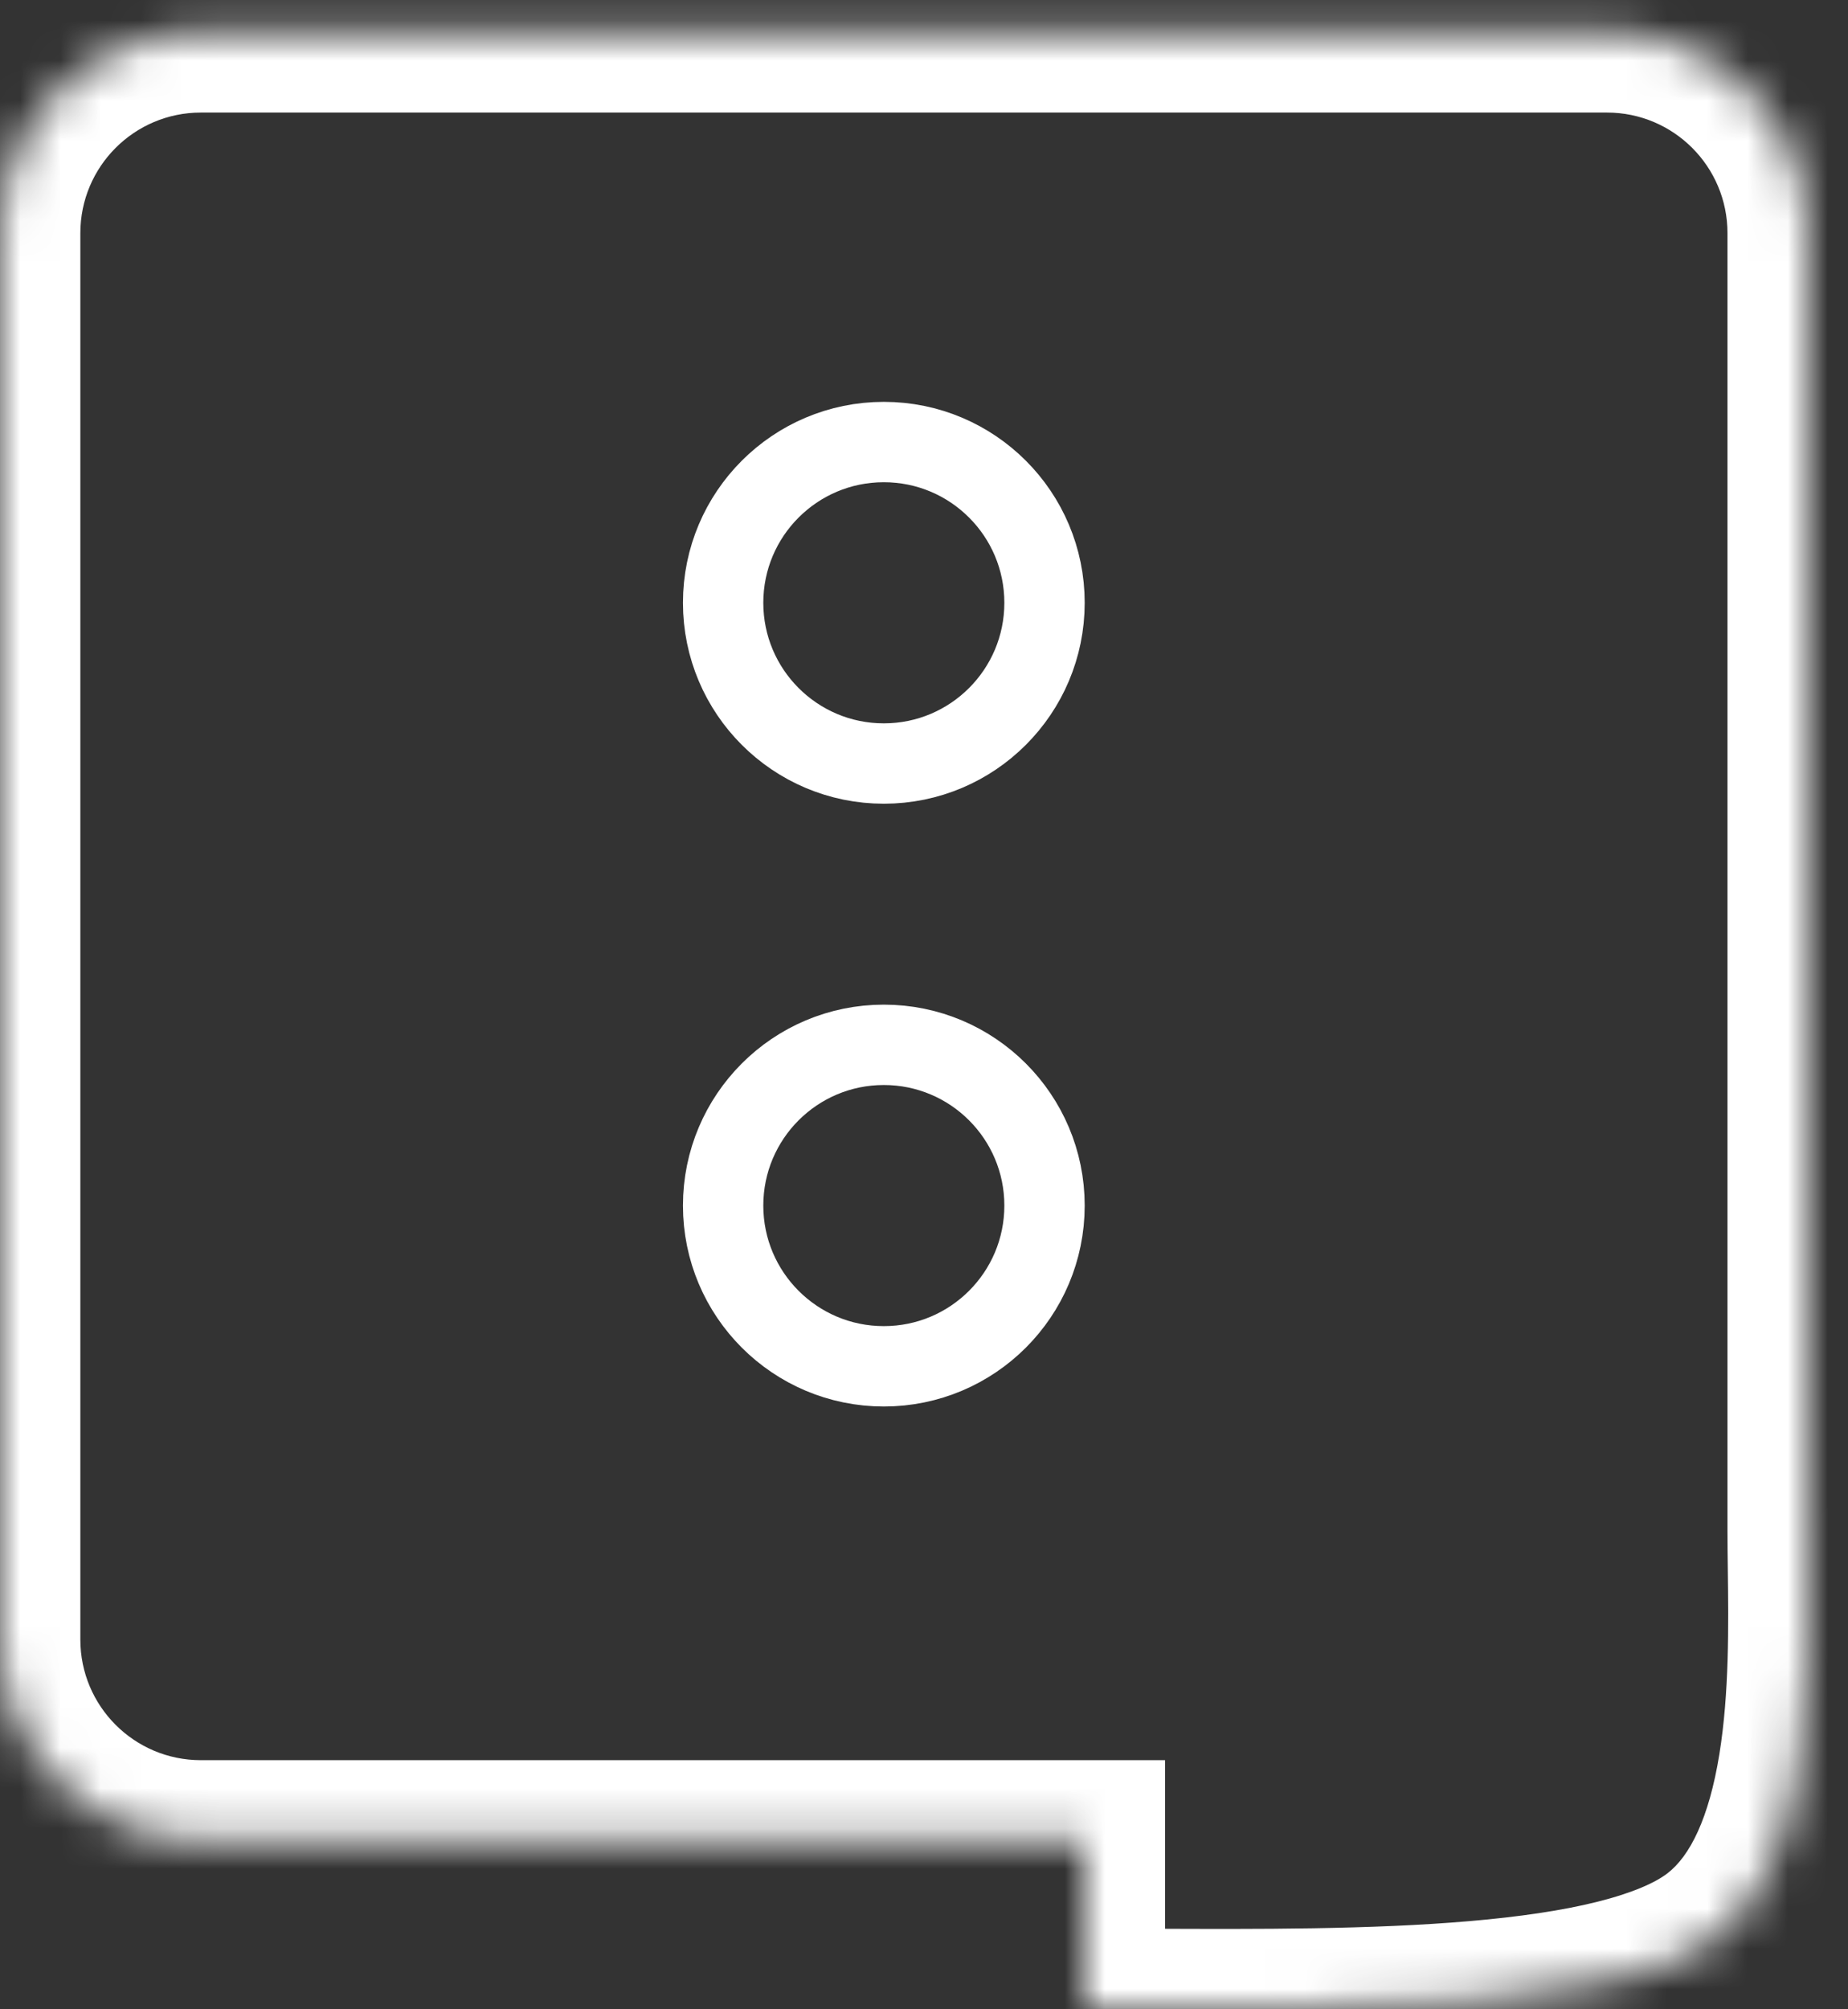 <?xml version="1.0" encoding="UTF-8"?> <svg xmlns="http://www.w3.org/2000/svg" width="46" height="50" viewBox="0 0 46 50" fill="none"><rect x="0" y="0" width="46" height="50" fill="#333333" stroke="none"/><circle cx="22" cy="15" r="4" stroke="white" stroke-width="2"></circle><circle cx="22" cy="30" r="4" stroke="white" stroke-width="2"></circle><mask id="path-3-inside-1_1_1551" fill="white"><path fill-rule="evenodd" clip-rule="evenodd" d="M5 0.801C2.239 0.801 0 3.04 0 5.801V40.801C0 43.563 2.239 45.801 5 45.801H27V49.99C27.532 49.99 28.084 49.992 28.648 49.995C33.915 50.017 40.306 50.044 42.713 48.212C45.106 46.389 45.045 41.803 45.008 38.997C45.004 38.678 45 38.383 45 38.117V5.801C45 3.04 42.761 0.801 40 0.801H5Z"></path></mask><path d="M27 45.801H29V43.801H27V45.801ZM27 49.99H25V51.99H27V49.99ZM28.648 49.995L28.64 51.995H28.64L28.648 49.995ZM42.713 48.212L43.925 49.803H43.925L42.713 48.212ZM45.008 38.997L43.008 39.024V39.024L45.008 38.997ZM2 5.801C2 4.144 3.343 2.801 5 2.801V-1.199C1.134 -1.199 -2 1.935 -2 5.801H2ZM2 40.801V5.801H-2V40.801H2ZM5 43.801C3.343 43.801 2 42.458 2 40.801H-2C-2 44.667 1.134 47.801 5 47.801V43.801ZM27 43.801H5V47.801H27V43.801ZM29 49.99V45.801H25V49.99H29ZM28.657 47.995C28.093 47.992 27.537 47.99 27 47.99V51.99C27.527 51.99 28.074 51.992 28.64 51.995L28.657 47.995ZM41.501 46.62C41.211 46.842 40.66 47.1 39.756 47.326C38.877 47.546 37.803 47.701 36.582 47.806C34.132 48.017 31.311 48.006 28.657 47.995L28.64 51.995C31.252 52.006 34.26 52.02 36.924 51.792C38.259 51.677 39.564 51.497 40.725 51.207C41.861 50.923 43.012 50.498 43.925 49.803L41.501 46.62ZM43.008 39.024C43.027 40.453 43.045 42.128 42.798 43.653C42.54 45.246 42.065 46.191 41.501 46.62L43.925 49.803C45.754 48.41 46.446 46.15 46.746 44.293C47.058 42.368 47.026 40.347 47.008 38.971L43.008 39.024ZM43 38.117C43 38.399 43.004 38.709 43.008 39.024L47.008 38.971C47.004 38.648 47 38.367 47 38.117H43ZM43 5.801V38.117H47V5.801H43ZM40 2.801C41.657 2.801 43 4.144 43 5.801H47C47 1.935 43.866 -1.199 40 -1.199V2.801ZM5 2.801H40V-1.199H5V2.801Z" fill="white" mask="url(#path-3-inside-1_1_1551)"></path></svg> 